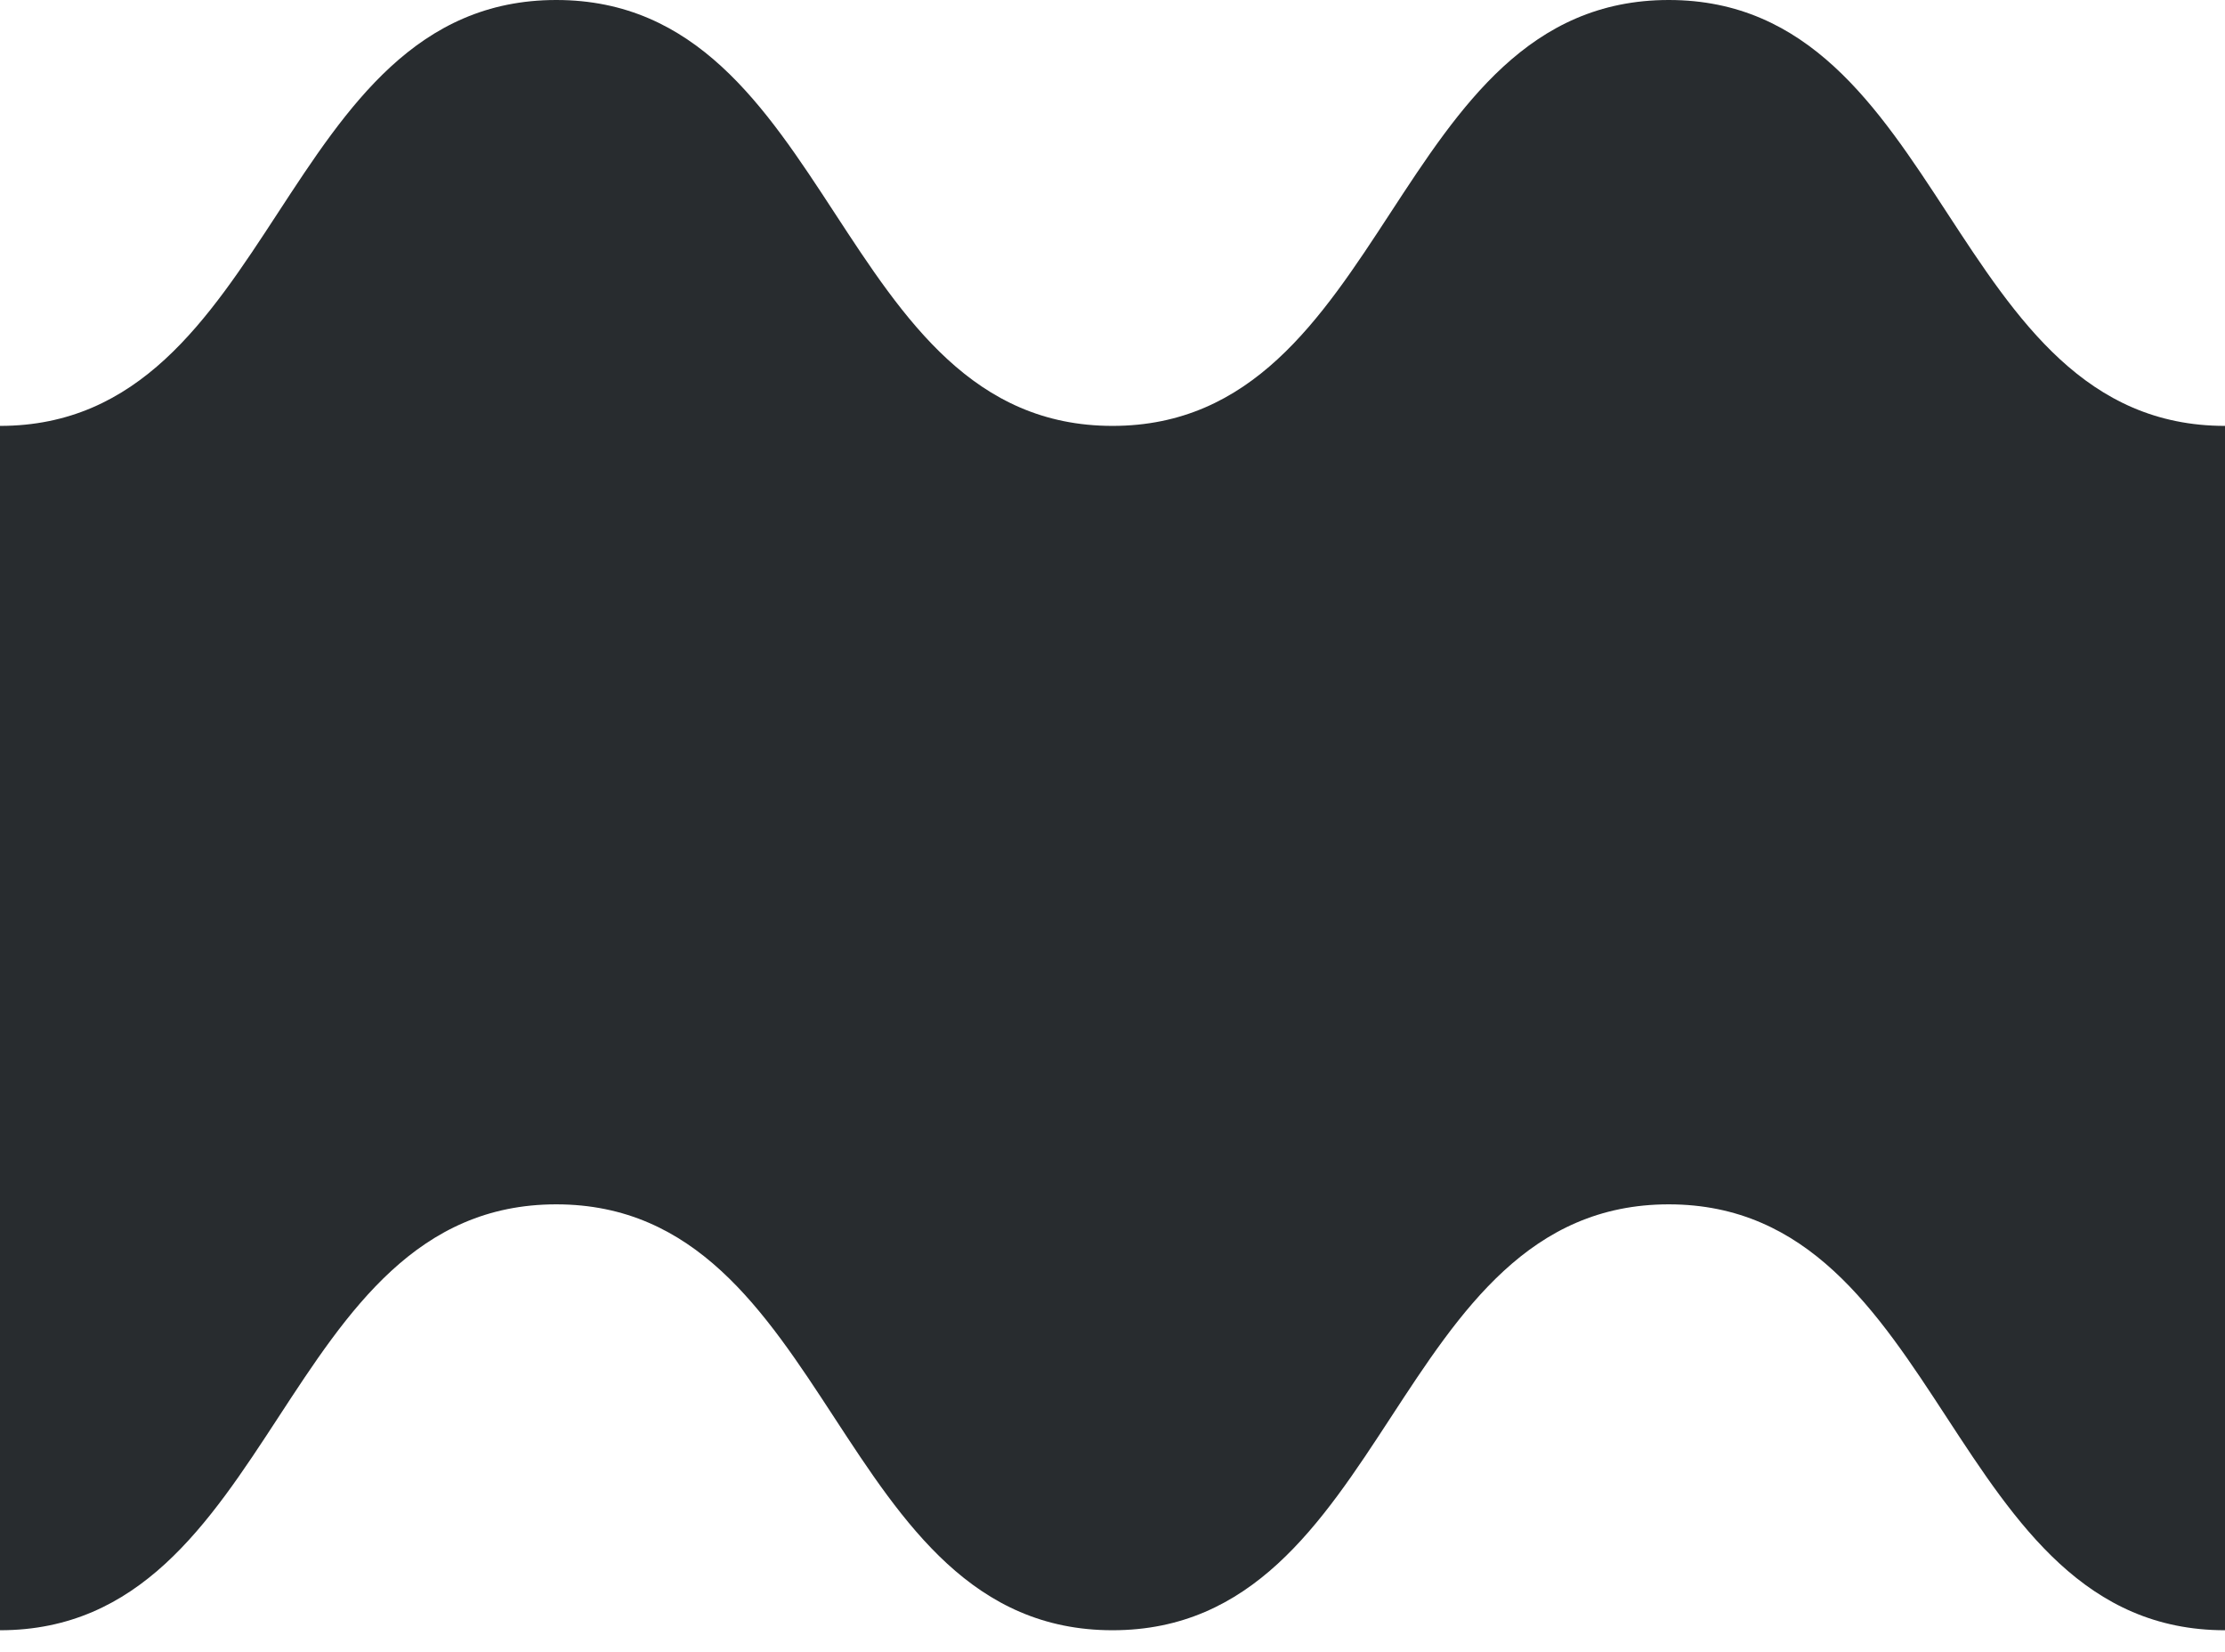 <svg width="66" height="49" viewBox="0 0 66 49" fill="none" xmlns="http://www.w3.org/2000/svg">
<g clip-path="url(#clip0_1871_1079)">
<path d="M49.5 0C41.24 0 41.24 12.632 33 12.632C24.76 12.632 24.76 0 16.5 0C8.24 0 8.24 12.632 0 12.632V48.353C8.26 48.353 8.26 35.721 16.5 35.721C24.74 35.721 24.74 48.353 33 48.353C41.26 48.353 41.26 35.721 49.5 35.721C57.74 35.721 57.74 48.353 66 48.353V12.632C57.76 12.632 57.76 0 49.5 0Z" fill="#282C2F"/>
</g>
<defs>
<clipPath id="clip0_1871_1079">
<rect width="66" height="49" fill="white"/>
</clipPath>
</defs>
</svg>
